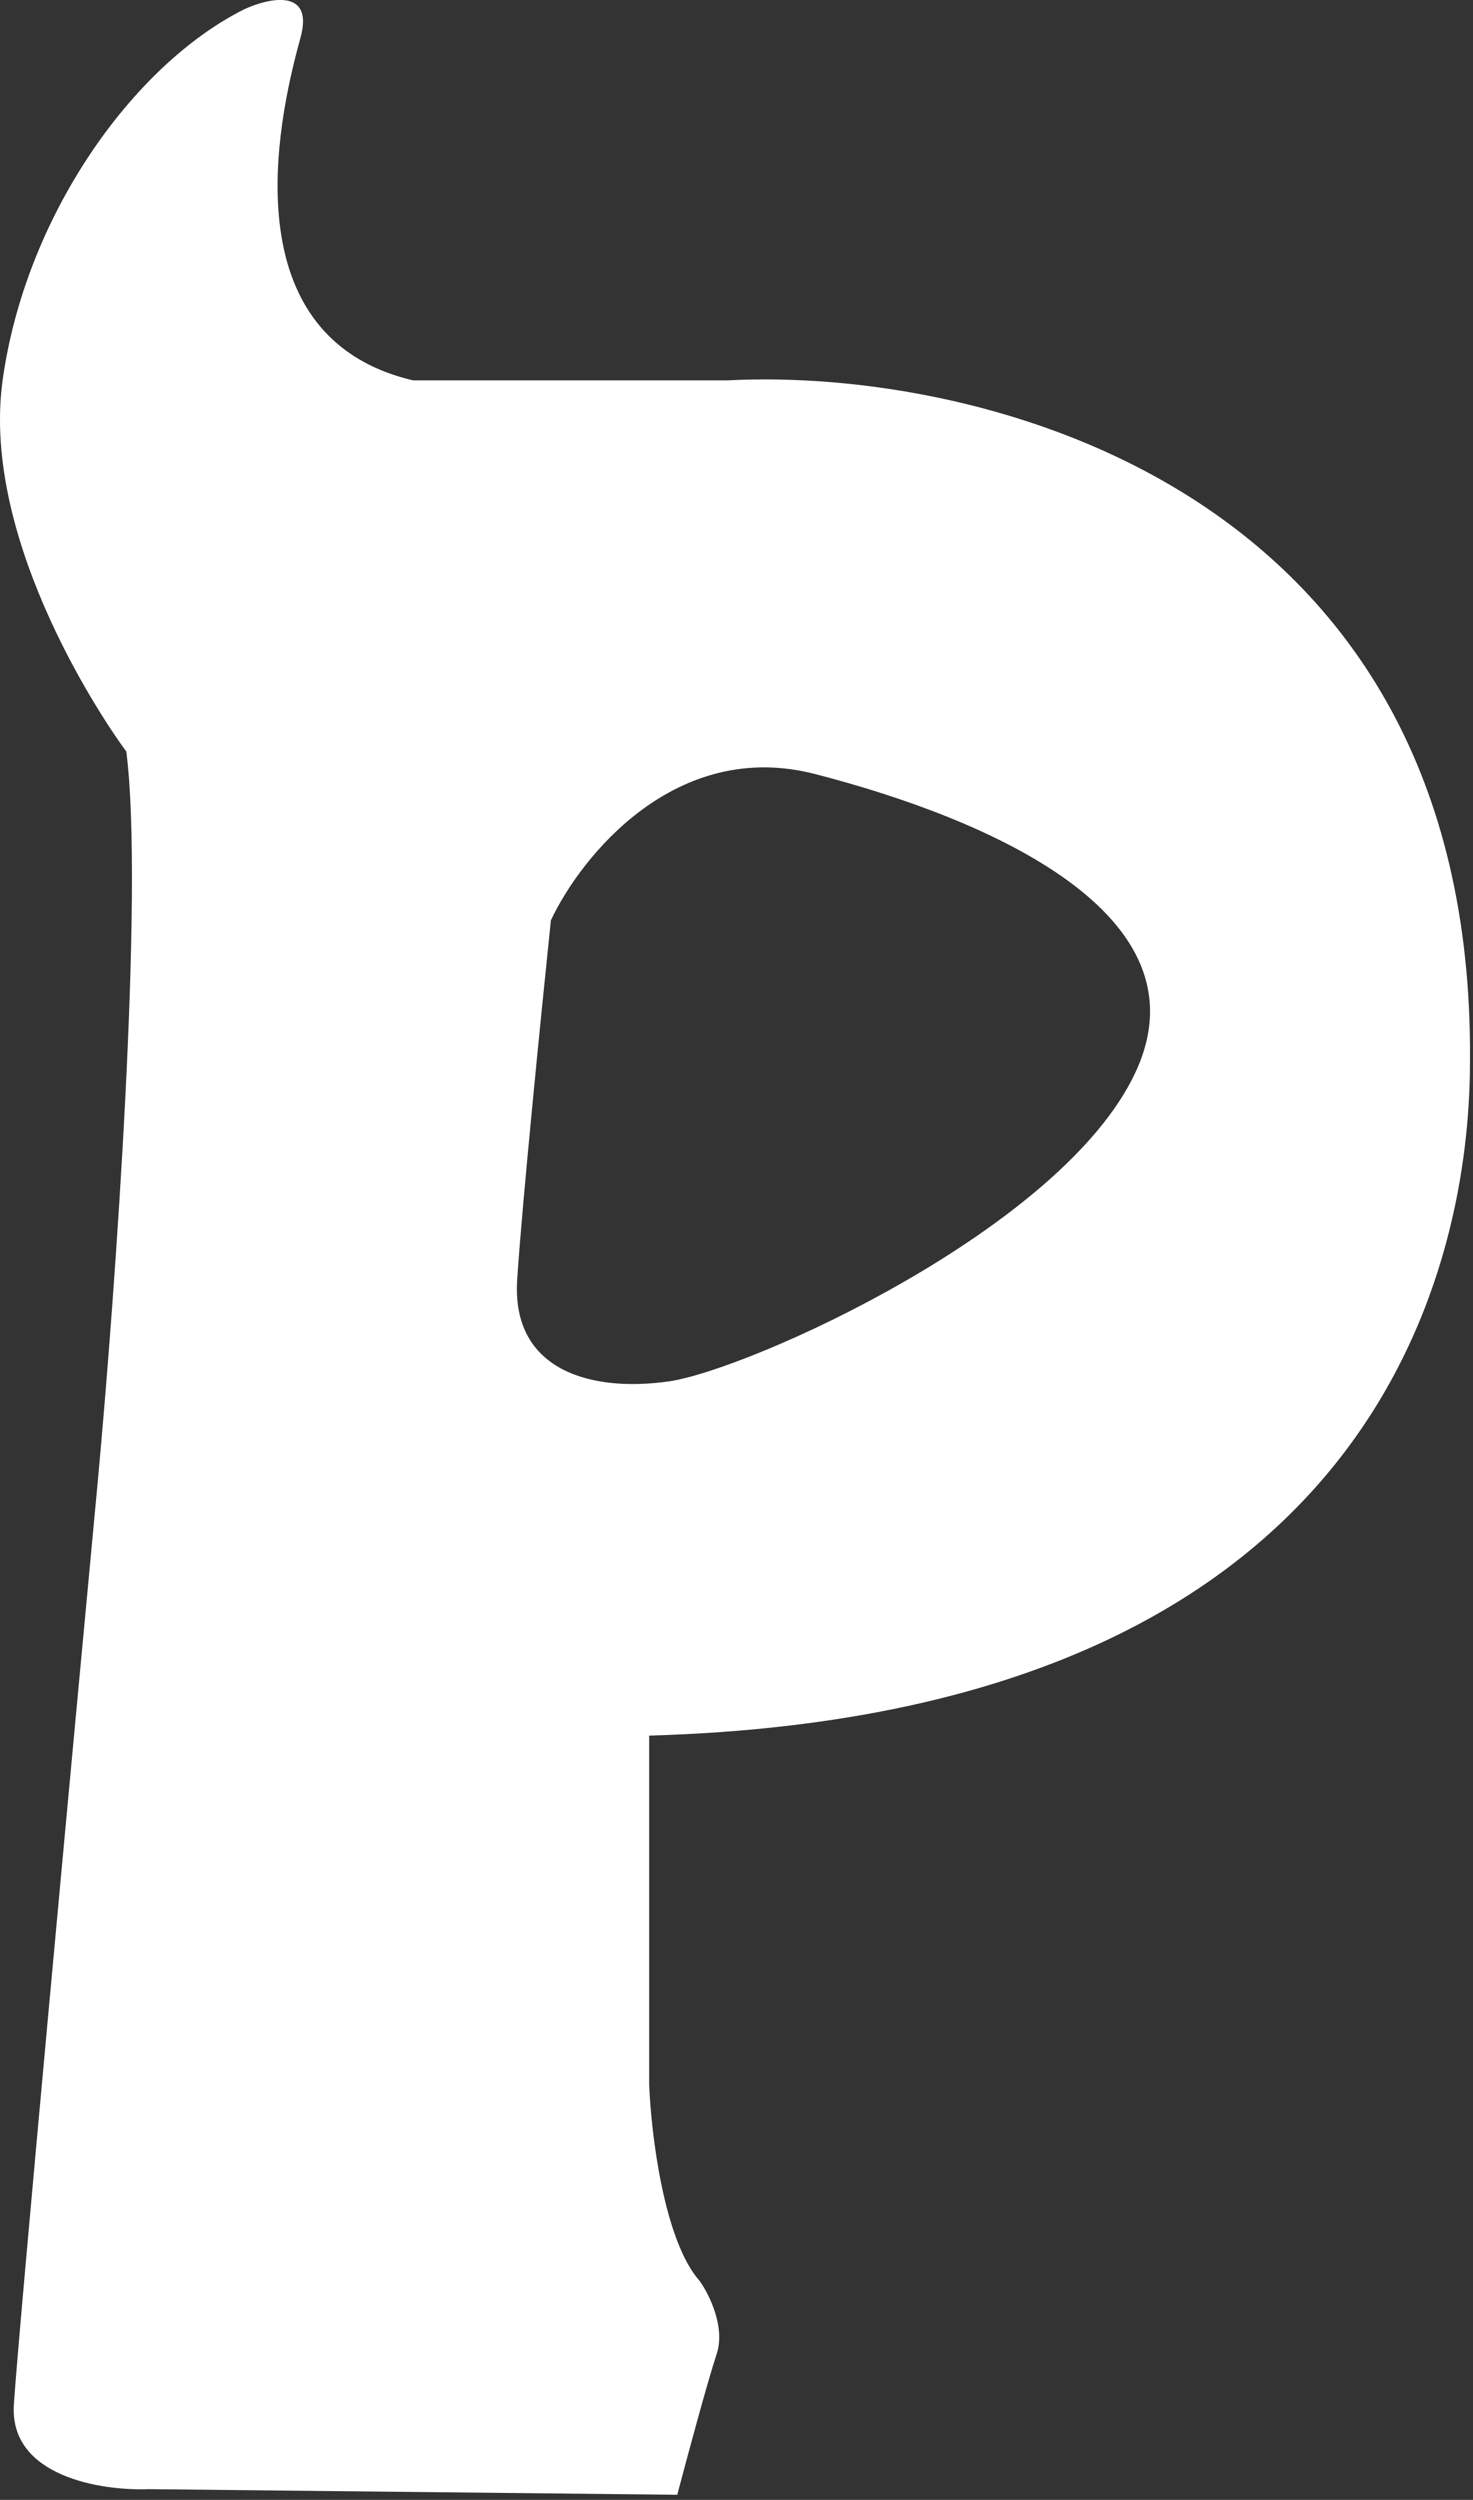 <svg width="122" height="207" viewBox="0 0 122 207" fill="none" xmlns="http://www.w3.org/2000/svg">
<rect x="0" y="0" width="122" height="207" fill="#333333" stroke="none"/>
<path fill-rule="evenodd" clip-rule="evenodd" d="M20.239 0.763C22.257 -0.168 26.013 -1.007 24.896 3.091C23.499 8.213 18.377 27.77 34.209 31.495H60.285C80.928 30.409 122.122 40.156 121.75 87.838C121.75 98.548 118.956 141.853 53.766 143.715V172.585C53.921 176.621 54.976 185.53 57.956 188.883C58.733 189.969 60.099 192.701 59.353 194.936C58.608 197.171 56.87 203.628 56.094 206.577L12.323 206.112C8.443 206.267 0.776 205.087 1.148 199.127C1.521 193.167 5.96 145.423 8.133 122.296C9.53 107.085 11.951 73.776 10.461 62.228C9.064 60.365 -1.646 44.999 0.217 31.495C2.079 17.992 10.926 5.419 20.239 0.763ZM45.628 76.2C48.111 70.923 55.965 61.114 67.513 64.094C81.948 67.819 100.108 75.735 94.055 88.773C88.002 101.811 61.926 113.452 55.407 114.383C48.888 115.314 42.368 113.452 42.834 106.002C43.207 100.041 44.852 83.651 45.628 76.2Z" fill="white"/>
</svg>
